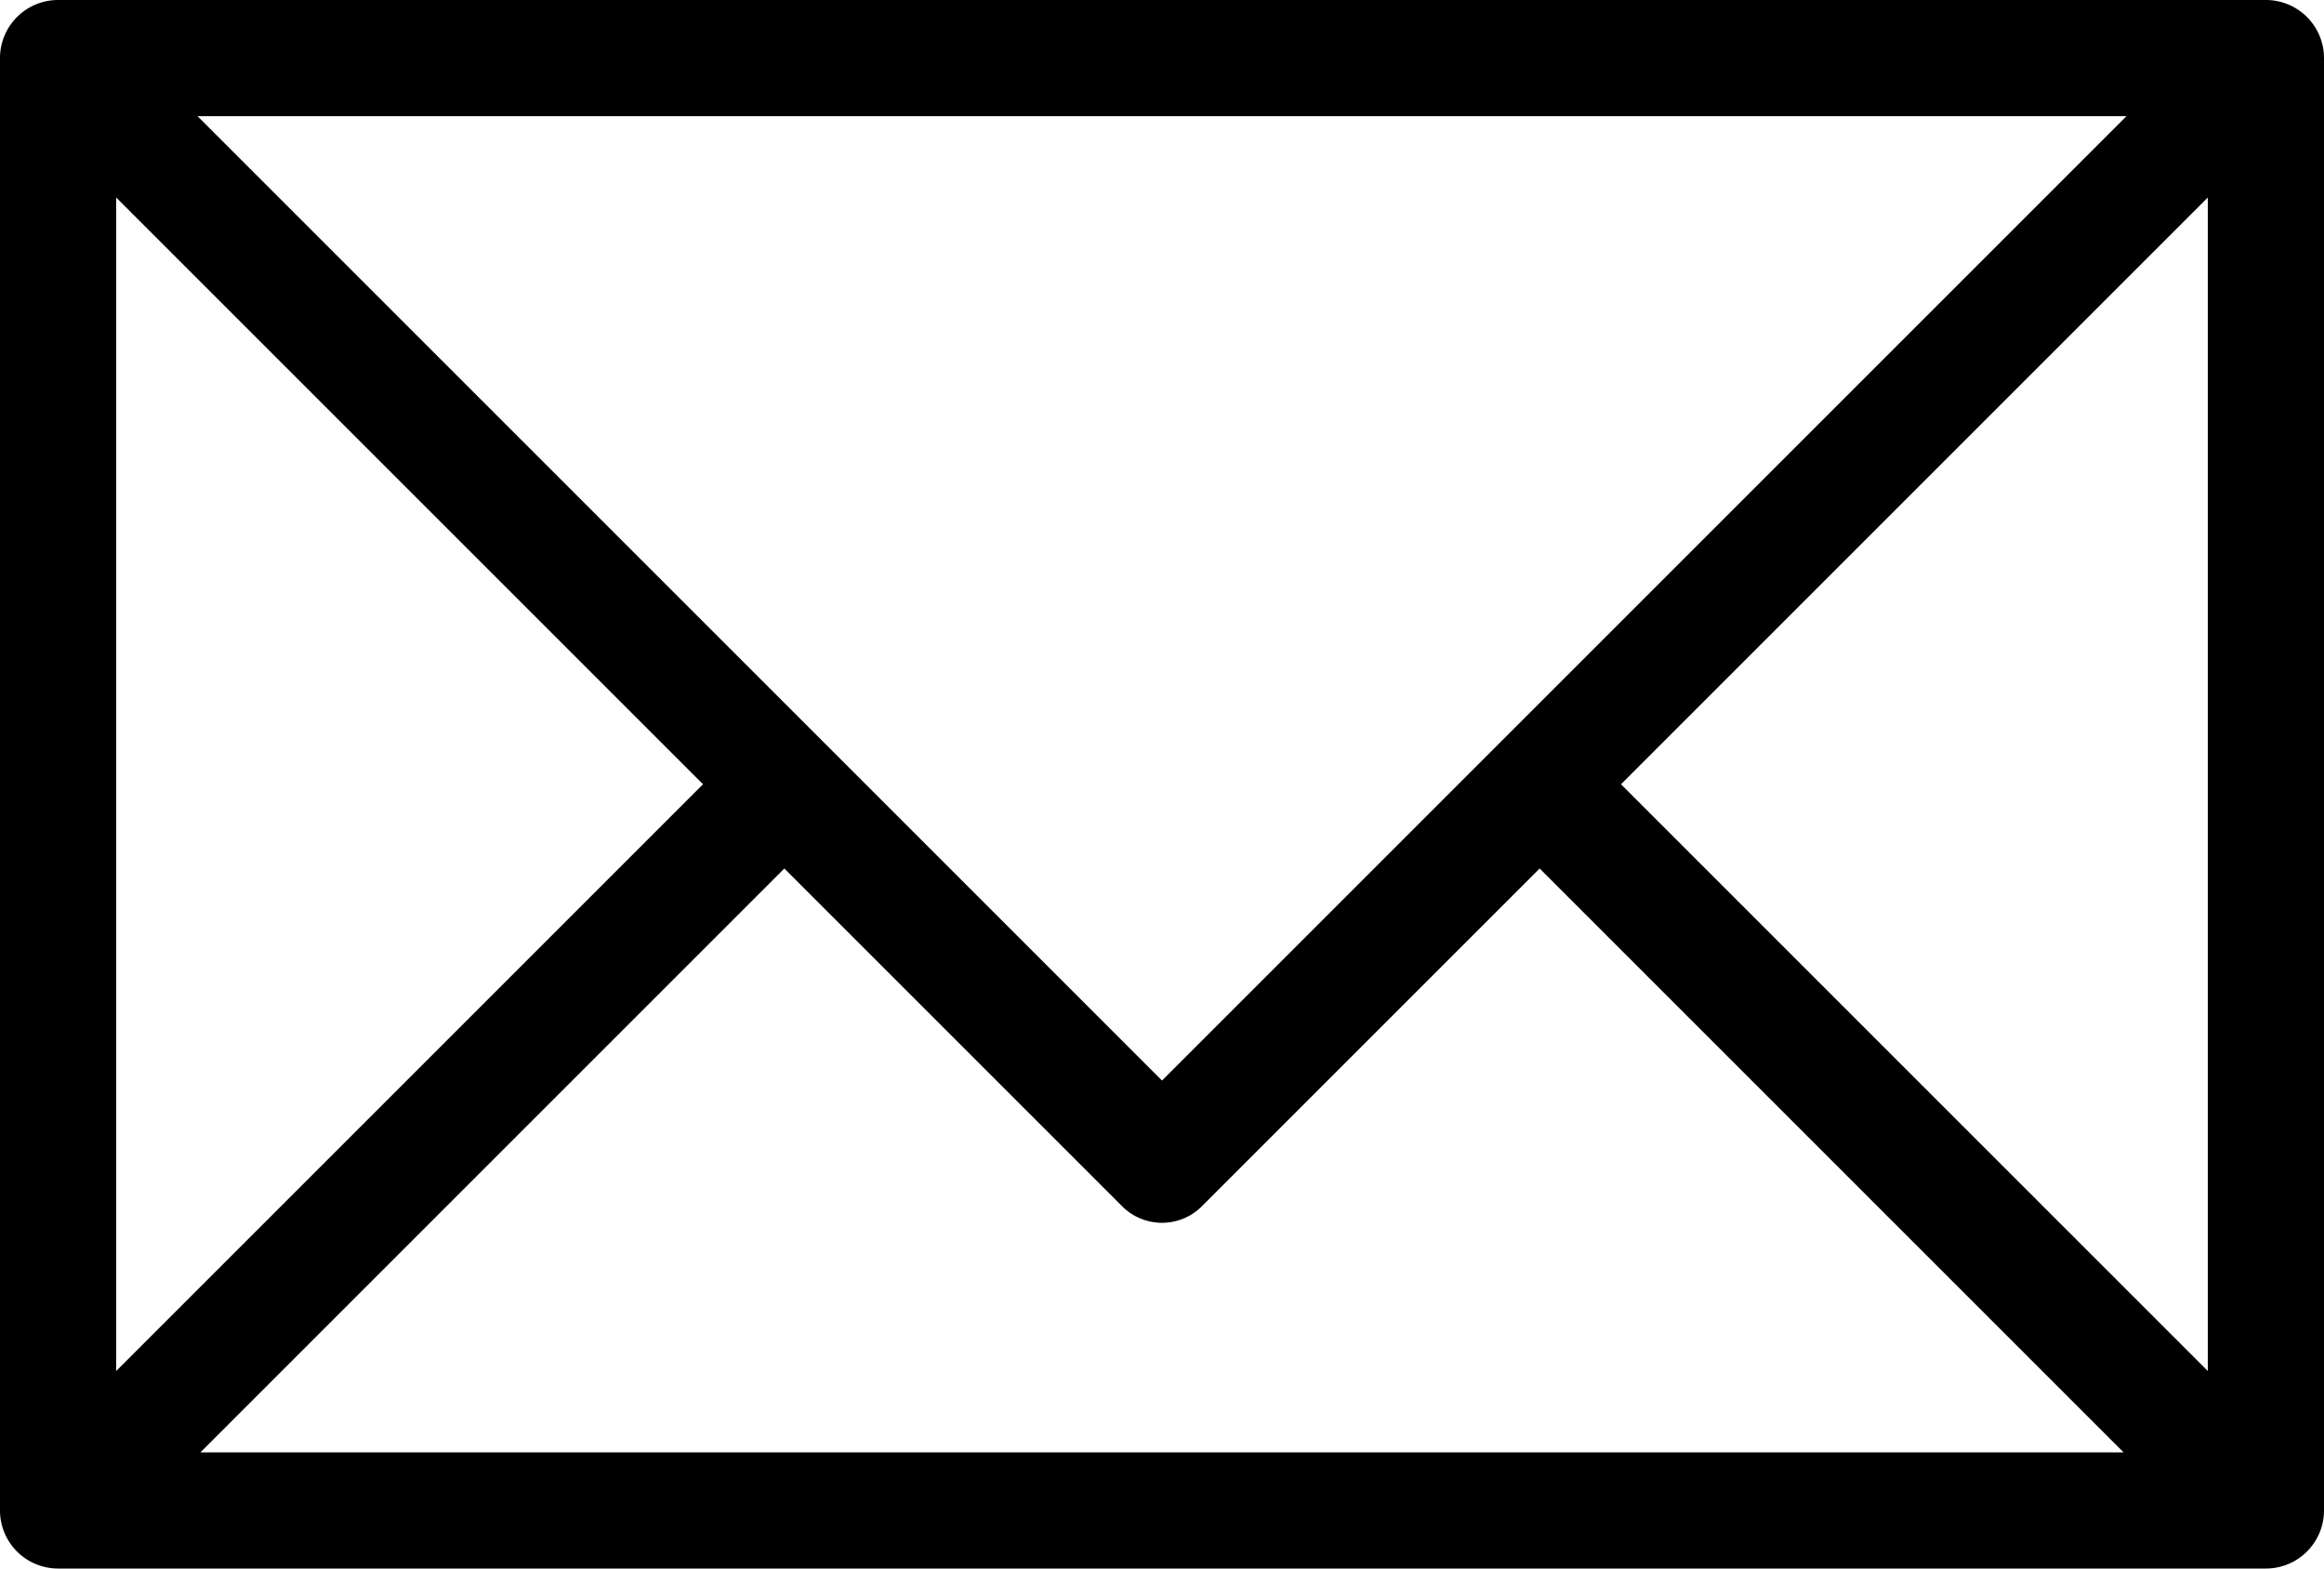 <?xml version="1.0" encoding="UTF-8"?><svg xmlns="http://www.w3.org/2000/svg" xmlns:xlink="http://www.w3.org/1999/xlink" data-name="Layer 1" height="54.0" preserveAspectRatio="xMidYMid meet" version="1.0" viewBox="0.0 0.0 80.0 54.0" width="80.0" zoomAndPan="magnify"><g data-name="77 Essential Icons-8" id="change1_1"><path d="M78,0H2A2,2,0,0,0,0,2V52a2,2,0,0,0,2,2H78a2,2,0,0,0,2-2V2A2,2,0,0,0,78,0ZM73.2,4,40,37.2,6.8,4ZM4,6.8,24.2,27,4,47.2ZM6.9,50,27,29.9,38.6,41.5a1.94,1.94,0,0,0,2.73.07l.07-.07L53,29.9,73.1,50ZM76,47.2,55.8,27,76,6.8Z"/></g></svg>